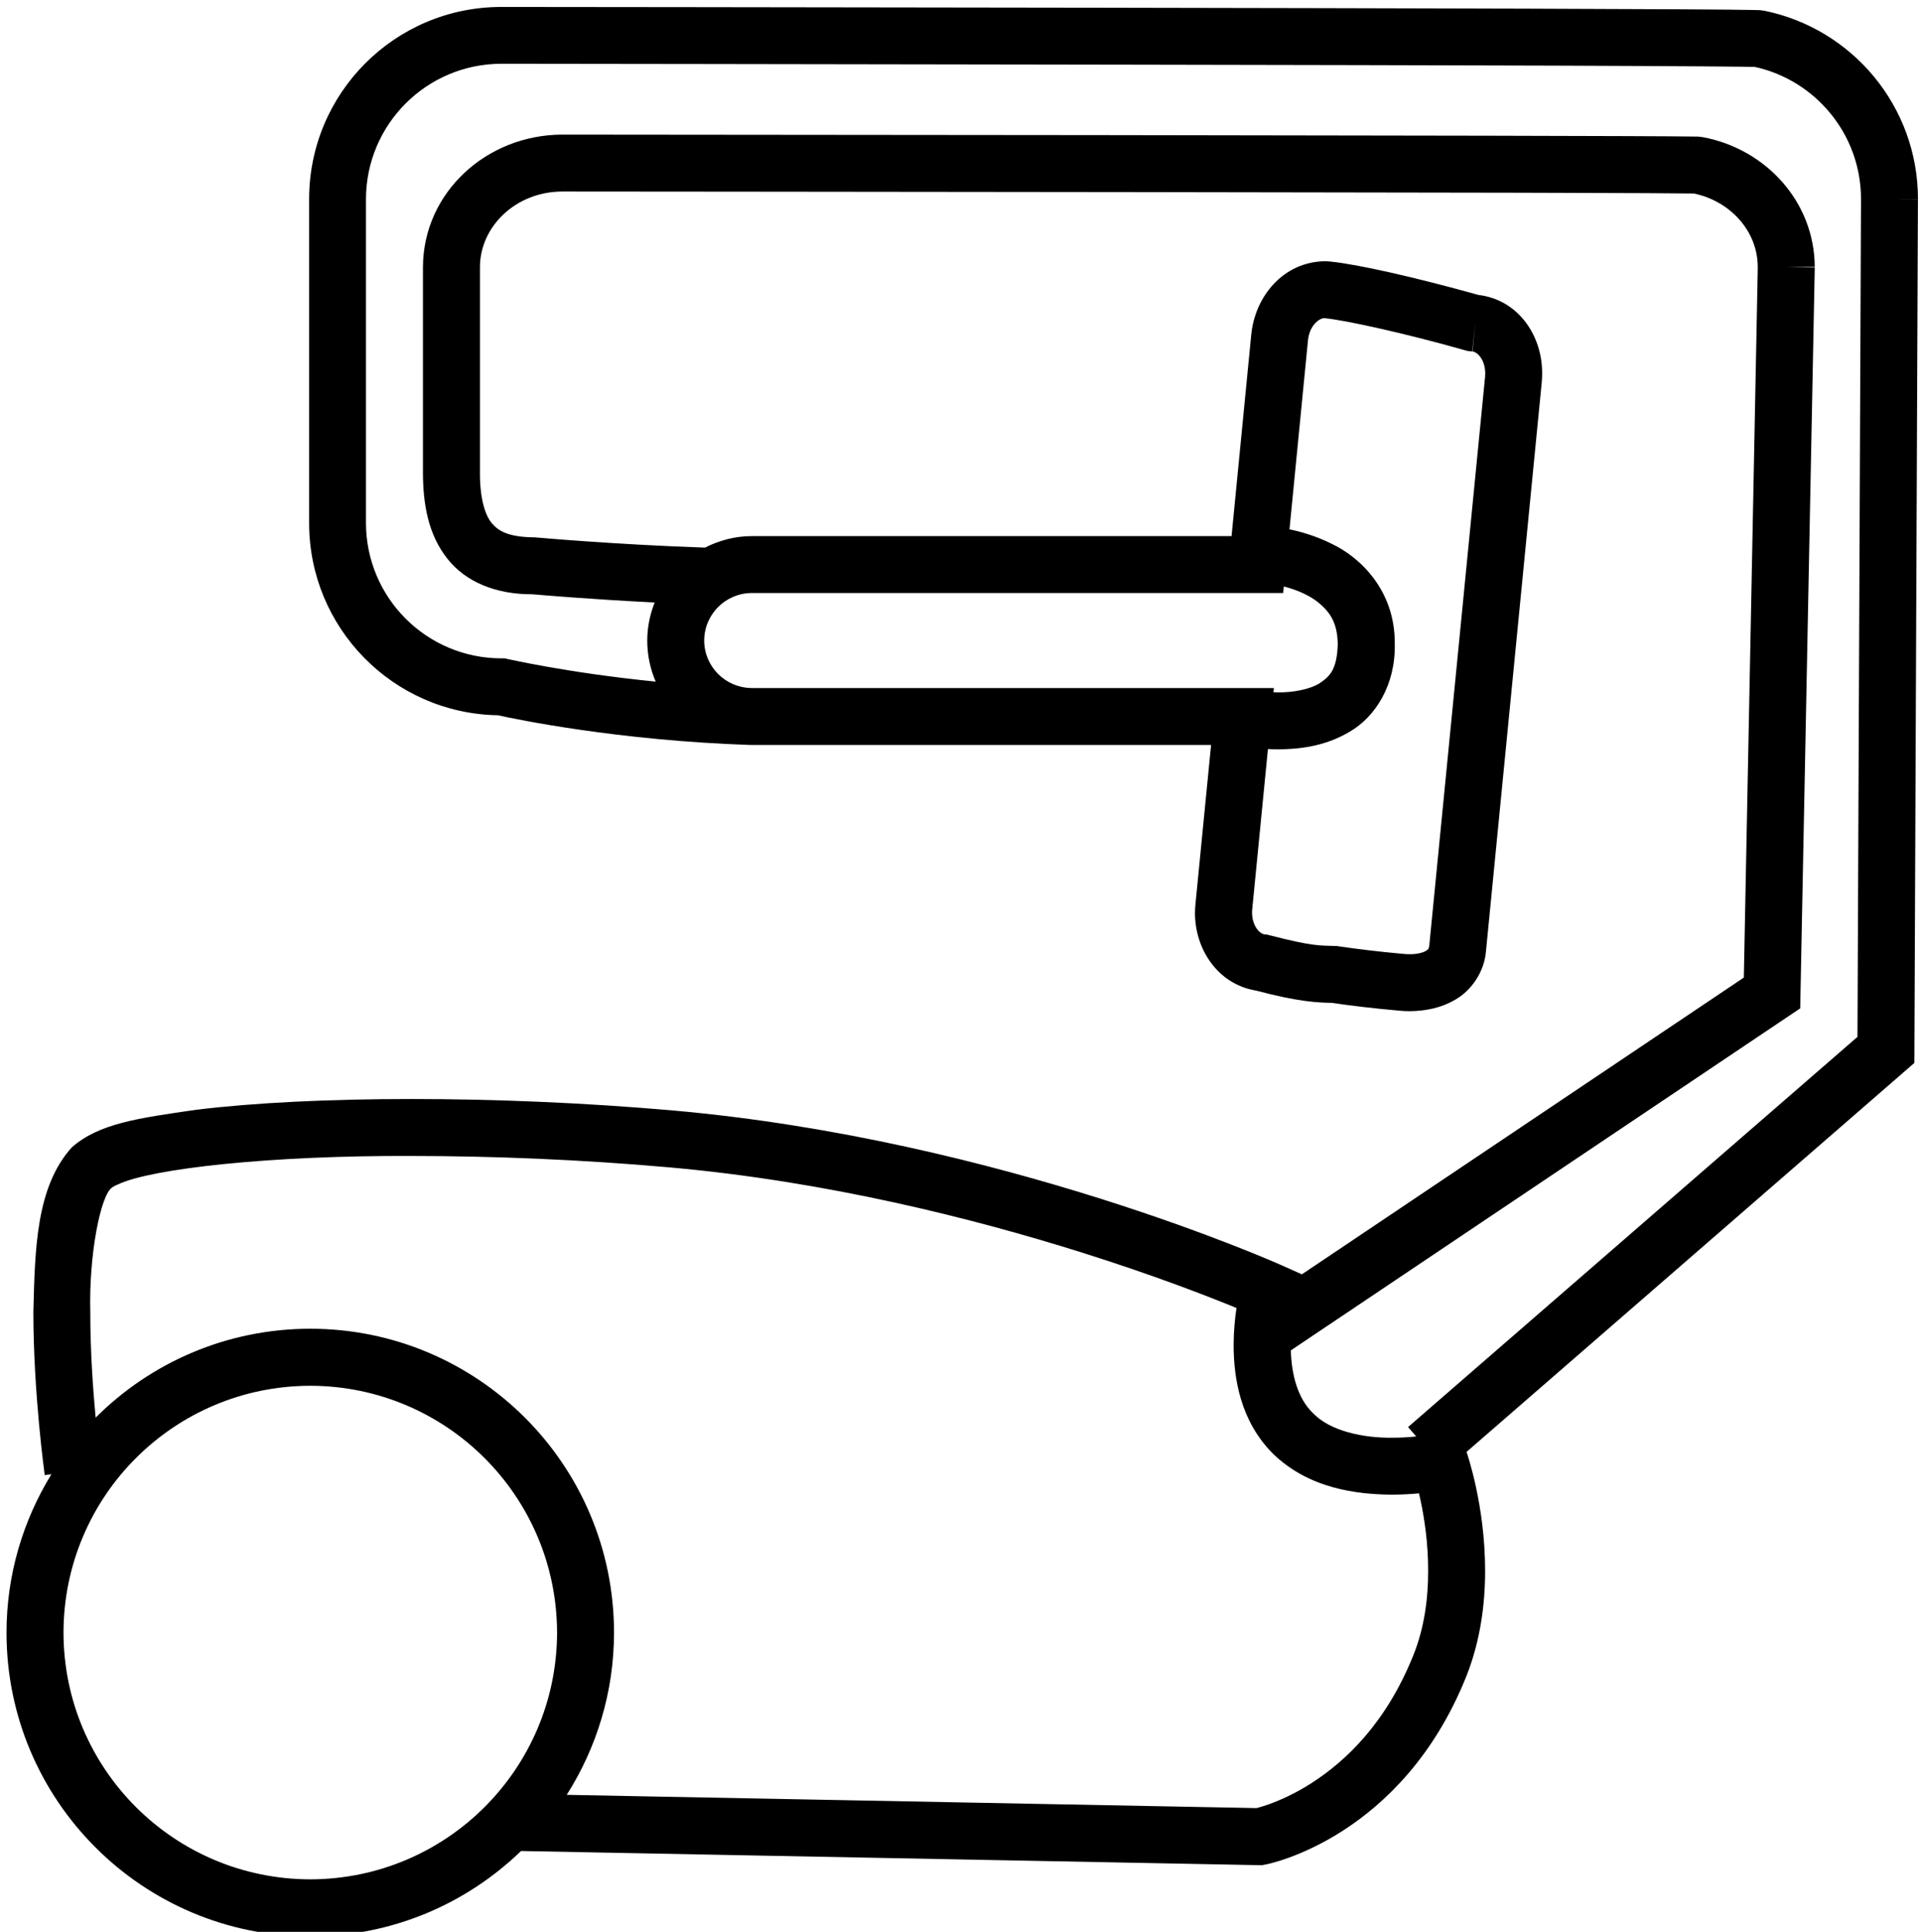 <?xml version="1.0" encoding="UTF-8"?> <svg xmlns="http://www.w3.org/2000/svg" xmlns:xlink="http://www.w3.org/1999/xlink" version="1.1" id="Layer_2" x="0px" y="0px" width="67.461px" height="67.834px" viewBox="0 0 67.461 67.834" xml:space="preserve"> <path d="M67.355,6.991c-0.003-3.267-2.316-5.988-5.4-6.615c-0.17-0.025-0.202-0.025-0.241-0.022c-0.02,0-0.045,0-0.091-0.003 c-2.932-0.071-43.625-0.107-44.019-0.107c-3.729,0-6.748,3.02-6.748,6.748v11.376c0,3.687,2.955,6.684,6.628,6.747 c0.651,0.143,4.216,0.888,8.88,1.044v-0.004c0.012,0.001,0.022,0.004,0.034,0.004H42.53l-0.547,5.575 c-0.008,0.086-0.018,0.192-0.018,0.311c-0.007,1.272,0.794,2.518,2.146,2.738c1.505,0.399,2.163,0.421,2.658,0.431 c0.646,0.094,1.417,0.19,2.372,0.274c0.118,0.013,0.244,0.018,0.367,0.018c0.517-0.005,1.08-0.097,1.614-0.414 c0.534-0.308,1.002-0.947,1.062-1.693l1.959-19.981c0.01-0.11,0.013-0.214,0.013-0.313c0.007-1.304-0.825-2.58-2.238-2.749 c-2.252-0.629-4.235-1.072-5.184-1.17c-0.057-0.007-0.136-0.012-0.224-0.012c-1.438,0.027-2.439,1.224-2.57,2.585l-0.691,7.066 H26.398c-0.594,0-1.146,0.154-1.643,0.404c-3.215-0.111-5.93-0.358-5.937-0.358l-0.045-0.003H18.73 c-0.897-0.015-1.229-0.227-1.463-0.501c-0.235-0.285-0.417-0.87-0.412-1.771V9.377c0.002-1.414,1.246-2.647,2.891-2.652 c0.13,0,10.036,0.007,19.939,0.02c4.953,0.008,9.903,0.015,13.63,0.022c1.865,0.005,3.424,0.01,4.522,0.015 c0.548,0.002,0.985,0.007,1.283,0.01c0.149,0,0.266,0.002,0.342,0.002c0.011,0,0.021,0.001,0.03,0.001 c1.314,0.282,2.24,1.36,2.235,2.583h0.002l-0.49,24.948L45.718,44.746l-0.746-0.334c-0.057-0.021-9.79-4.393-21.321-5.418 c-3.133-0.276-6.304-0.404-9.194-0.404c-2.896,0-5.509,0.128-7.549,0.375c-2.071,0.299-3.425,0.481-4.385,1.321 c-1.257,1.39-1.297,3.57-1.351,5.802c0.002,2.864,0.397,5.685,0.399,5.709l0.235-0.033c-0.994,1.621-1.577,3.521-1.577,5.563 c0,5.891,4.774,10.664,10.667,10.667c2.878-0.001,5.484-1.146,7.402-2.999l26.019,0.499l0.099-0.02 c0.148-0.018,4.813-0.963,7.077-6.61c0.503-1.267,0.661-2.558,0.661-3.711c-0.002-2.309-0.63-4.094-0.646-4.155l-0.006-0.017 l15.726-13.658l0.126-30.327l-0.998-0.004H67.355z M46.511,11.172l0.015,0.002c0.672,0.062,2.744,0.507,4.931,1.128l0.076,0.02 l0.091,0.012c0.01,0,0.032,0.003,0.079,0.008l0.104-0.994l-0.094,0.996c0.125,0,0.438,0.236,0.445,0.761 c0,0.045-0.003,0.084-0.005,0.121l-1.96,19.974c-0.029,0.145-0.02,0.108-0.107,0.182c-0.092,0.062-0.323,0.128-0.576,0.123 c-0.066,0-0.128-0.002-0.183-0.007c-0.952-0.084-1.701-0.18-2.326-0.271l-0.049-0.01h-0.066c-0.547-0.021-0.754,0.021-2.31-0.379 l-0.081-0.021l-0.069-0.006c-0.145,0-0.45-0.243-0.457-0.765c0-0.025,0-0.062,0.005-0.104l0.553-5.641 c0.111,0.006,0.228,0.011,0.356,0.011c0.688-0.005,1.623-0.086,2.511-0.617c0.9-0.517,1.616-1.638,1.587-3.076 c0.021-1.874-1.205-3.055-2.24-3.537c-0.555-0.273-1.075-0.417-1.457-0.495l0.649-6.633C45.986,11.396,46.367,11.159,46.511,11.172z M26.398,20.823h18.664l0.022-0.23c0.376,0.096,0.856,0.274,1.209,0.559c0.403,0.337,0.671,0.69,0.686,1.466 c-0.029,0.895-0.272,1.121-0.627,1.367c-0.366,0.233-0.979,0.332-1.471,0.327c-0.06,0-0.107-0.003-0.161-0.005l0.015-0.147H26.431 c-0.019-0.001-0.036-0.002-0.054-0.002c-0.91-0.016-1.645-0.755-1.647-1.665C24.732,21.572,25.479,20.826,26.398,20.823z M10.896,65.99c-4.786-0.008-8.659-3.88-8.666-8.664c0.007-4.786,3.88-8.659,8.666-8.667c4.786,0.008,8.656,3.881,8.667,8.667 C19.553,62.11,15.683,65.982,10.896,65.99z M49.634,58.12c-0.961,2.393-2.381,3.719-3.559,4.479 c-0.587,0.38-1.116,0.609-1.488,0.745c-0.186,0.067-0.334,0.111-0.428,0.136c-0.011,0.003-0.021,0.006-0.029,0.008l-24.228-0.465 c1.046-1.649,1.66-3.6,1.661-5.697c-0.002-5.893-4.776-10.667-10.667-10.67c-2.943,0.002-5.608,1.194-7.538,3.122 c-0.095-1.019-0.188-2.36-0.187-3.69C3.117,44.034,3.54,41.95,3.935,41.7c0.003-0.005,0.05-0.044,0.205-0.11 c1.173-0.561,5.39-1.022,10.316-1c2.832,0,5.948,0.126,9.017,0.397c5.568,0.491,10.753,1.807,14.539,3 c2.542,0.801,4.438,1.542,5.41,1.941c-0.054,0.36-0.099,0.811-0.1,1.311c0.003,1.143,0.228,2.639,1.368,3.792 c1.271,1.245,2.96,1.442,4.19,1.452c0.354-0.001,0.677-0.021,0.952-0.046c0.016,0.067,0.031,0.139,0.048,0.214 c0.138,0.64,0.276,1.53,0.273,2.501C50.157,56.12,50.019,57.162,49.634,58.12z M49.448,50.109l0.286,0.33 c-0.236,0.025-0.528,0.045-0.854,0.044c-1,0.01-2.166-0.228-2.775-0.867c-0.542-0.523-0.75-1.366-0.774-2.199l17.888-12.01 l0.511-26.012L62.78,9.377h0.949c-0.005-2.294-1.723-4.146-3.925-4.56c-0.175-0.024-0.197-0.022-0.224-0.022 c-0.018,0.003-0.035,0.003-0.082,0c-2.57-0.044-39.488-0.068-39.753-0.068c-2.655,0.005-4.882,2.03-4.892,4.65v7.219 c0.002,1.119,0.187,2.168,0.851,3.014c0.662,0.848,1.751,1.263,2.989,1.257c0.323,0.028,2.061,0.177,4.297,0.289 c-0.163,0.415-0.26,0.864-0.26,1.337c0,0.512,0.106,0.998,0.296,1.441c-3.126-0.311-5.189-0.797-5.197-0.793l-0.107-0.024h-0.118 c-2.624-0.005-4.747-2.127-4.752-4.749V6.991c0.005-2.624,2.128-4.747,4.752-4.752c0.194,0,11.141,0.013,22.081,0.032 c5.473,0.01,10.941,0.02,15.066,0.034c2.063,0.008,3.787,0.016,5.009,0.025c0.61,0.005,1.095,0.007,1.429,0.012 c0.168,0.003,0.296,0.005,0.382,0.008h0.055c2.13,0.467,3.729,2.368,3.728,4.641L65.23,36.408L49.448,50.109z"></path> </svg> 
